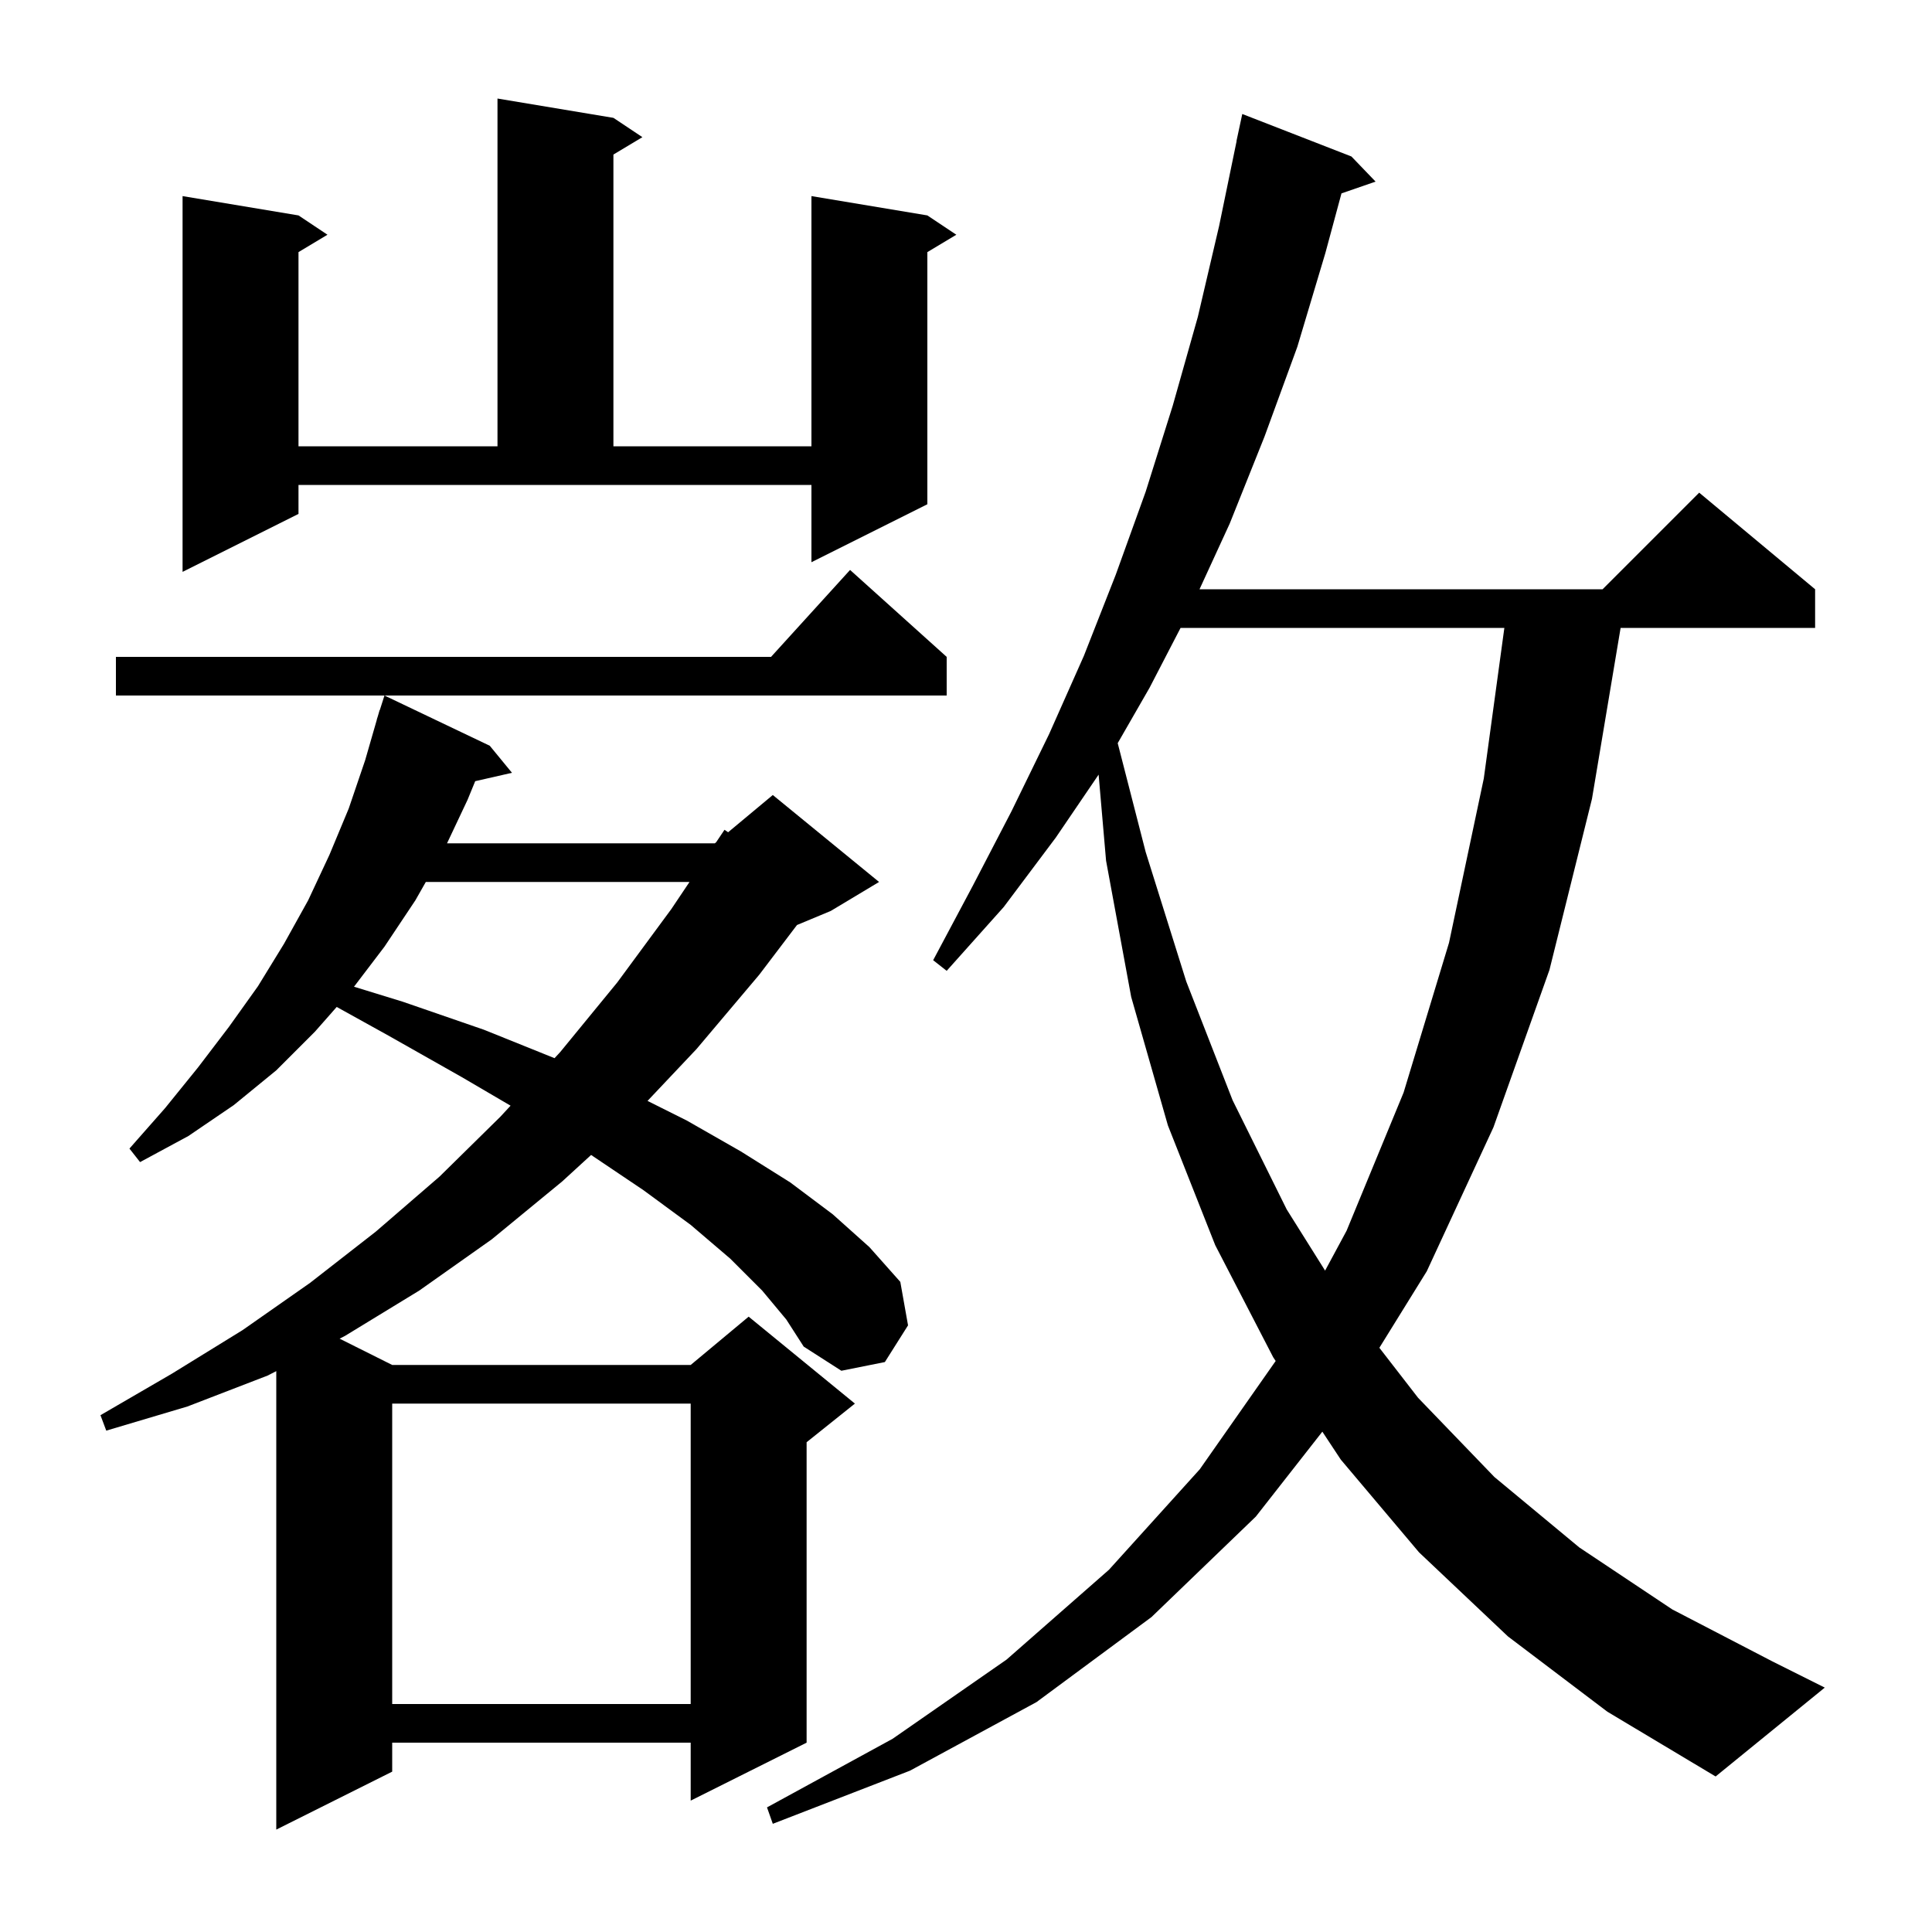 <svg xmlns="http://www.w3.org/2000/svg" xmlns:xlink="http://www.w3.org/1999/xlink" version="1.1" baseProfile="full" viewBox="0 0 200 200" width="200" height="200"><g fill="currentColor"><path d="M 78.9 133.6 L 75.6 130.3 L 71.5 126.8 L 66.6 123.2 L 61.191 119.561 L 58.2 122.3 L 50.9 128.3 L 43.4 133.6 L 35.7 138.3 L 35.157 138.578 L 40.6 141.3 L 71.5 141.3 L 77.5 136.3 L 88.5 145.3 L 83.5 149.3 L 83.5 180.4 L 71.5 186.4 L 71.5 180.4 L 40.6 180.4 L 40.6 183.4 L 28.6 189.4 L 28.6 141.939 L 27.7 142.4 L 19.4 145.6 L 11.0 148.1 L 10.4 146.5 L 17.8 142.2 L 25.1 137.7 L 32.1 132.8 L 38.9 127.5 L 45.5 121.8 L 51.8 115.6 L 52.854 114.46 L 47.8 111.5 L 40.2 107.2 L 34.857 104.239 L 32.6 106.8 L 28.6 110.8 L 24.2 114.4 L 19.5 117.6 L 14.5 120.3 L 13.4 118.9 L 17.1 114.7 L 20.5 110.5 L 23.7 106.3 L 26.7 102.1 L 29.4 97.7 L 31.9 93.2 L 34.1 88.5 L 36.1 83.7 L 37.8 78.7 L 39.011 74.502 L 39.0 74.5 L 39.117 74.134 L 39.3 73.5 L 39.318 73.506 L 39.8 72.0 L 50.7 77.2 L 53.0 80.0 L 49.193 80.868 L 48.4 82.8 L 46.277 87.3 L 74.0 87.3 L 74.138 87.185 L 75.0 85.9 L 75.375 86.154 L 80.0 82.3 L 91.0 91.3 L 86.0 94.3 L 82.504 95.757 L 78.6 100.9 L 72.1 108.6 L 67.032 113.966 L 71.1 116.0 L 76.7 119.2 L 81.8 122.4 L 86.2 125.7 L 90.0 129.1 L 93.2 132.7 L 94.0 137.2 L 91.6 141.0 L 87.1 141.9 L 83.2 139.4 L 81.4 136.6 Z M 156.1 169.4 L 146.9 160.7 L 138.8 151.1 L 136.889 148.206 L 130.0 157.0 L 119.2 167.4 L 107.3 176.2 L 94.2 183.3 L 80.0 188.8 L 79.4 187.1 L 92.4 180.0 L 104.2 171.8 L 114.8 162.5 L 124.2 152.1 L 132.057 140.889 L 131.8 140.5 L 125.8 128.9 L 120.9 116.5 L 117.1 103.2 L 114.5 89.1 L 113.728 80.189 L 109.3 86.7 L 103.9 93.9 L 98.0 100.5 L 96.6 99.4 L 100.7 91.7 L 104.7 84.0 L 108.6 76.0 L 112.2 67.9 L 115.5 59.5 L 118.6 50.9 L 121.4 42.0 L 124.0 32.8 L 126.2 23.4 L 128.014 14.602 L 128.0 14.6 L 128.6 11.8 L 139.9 16.2 L 142.4 18.8 L 138.869 20.02 L 137.2 26.2 L 134.3 35.9 L 130.9 45.2 L 127.3 54.2 L 124.174 61.0 L 165.9 61.0 L 175.9 51.0 L 187.9 61.0 L 187.9 65.0 L 167.765 65.0 L 164.8 82.7 L 160.4 100.4 L 154.6 116.7 L 147.7 131.6 L 142.792 139.523 L 146.8 144.7 L 154.7 152.9 L 163.5 160.2 L 173.1 166.6 L 183.5 172.0 L 188.9 174.7 L 177.6 183.9 L 166.4 177.2 Z M 40.6 145.3 L 40.6 176.4 L 71.5 176.4 L 71.5 145.3 Z M 122.212 65.0 L 119.0 71.2 L 115.705 76.931 L 118.6 88.2 L 122.8 101.6 L 127.6 113.9 L 133.2 125.2 L 137.174 131.534 L 139.4 127.4 L 145.3 113.1 L 150.0 97.6 L 153.6 80.6 L 155.731 65.0 Z M 44.08 91.3 L 43.0 93.2 L 39.8 98.0 L 36.646 102.145 L 41.7 103.7 L 50.1 106.6 L 57.406 109.542 L 58.0 108.9 L 63.9 101.7 L 69.5 94.1 L 71.378 91.3 Z M 98.0 68.0 L 98.0 72.0 L 12.0 72.0 L 12.0 68.0 L 79.818 68.0 L 88.0 59.0 Z M 30.9 53.2 L 18.9 59.2 L 18.9 20.3 L 30.9 22.3 L 33.9 24.3 L 30.9 26.1 L 30.9 46.2 L 51.5 46.2 L 51.5 10.2 L 63.5 12.2 L 66.5 14.2 L 63.5 16.0 L 63.5 46.2 L 84.0 46.2 L 84.0 20.3 L 96.0 22.3 L 99.0 24.3 L 96.0 26.1 L 96.0 52.2 L 84.0 58.2 L 84.0 50.2 L 30.9 50.2 Z "/></g></svg>
